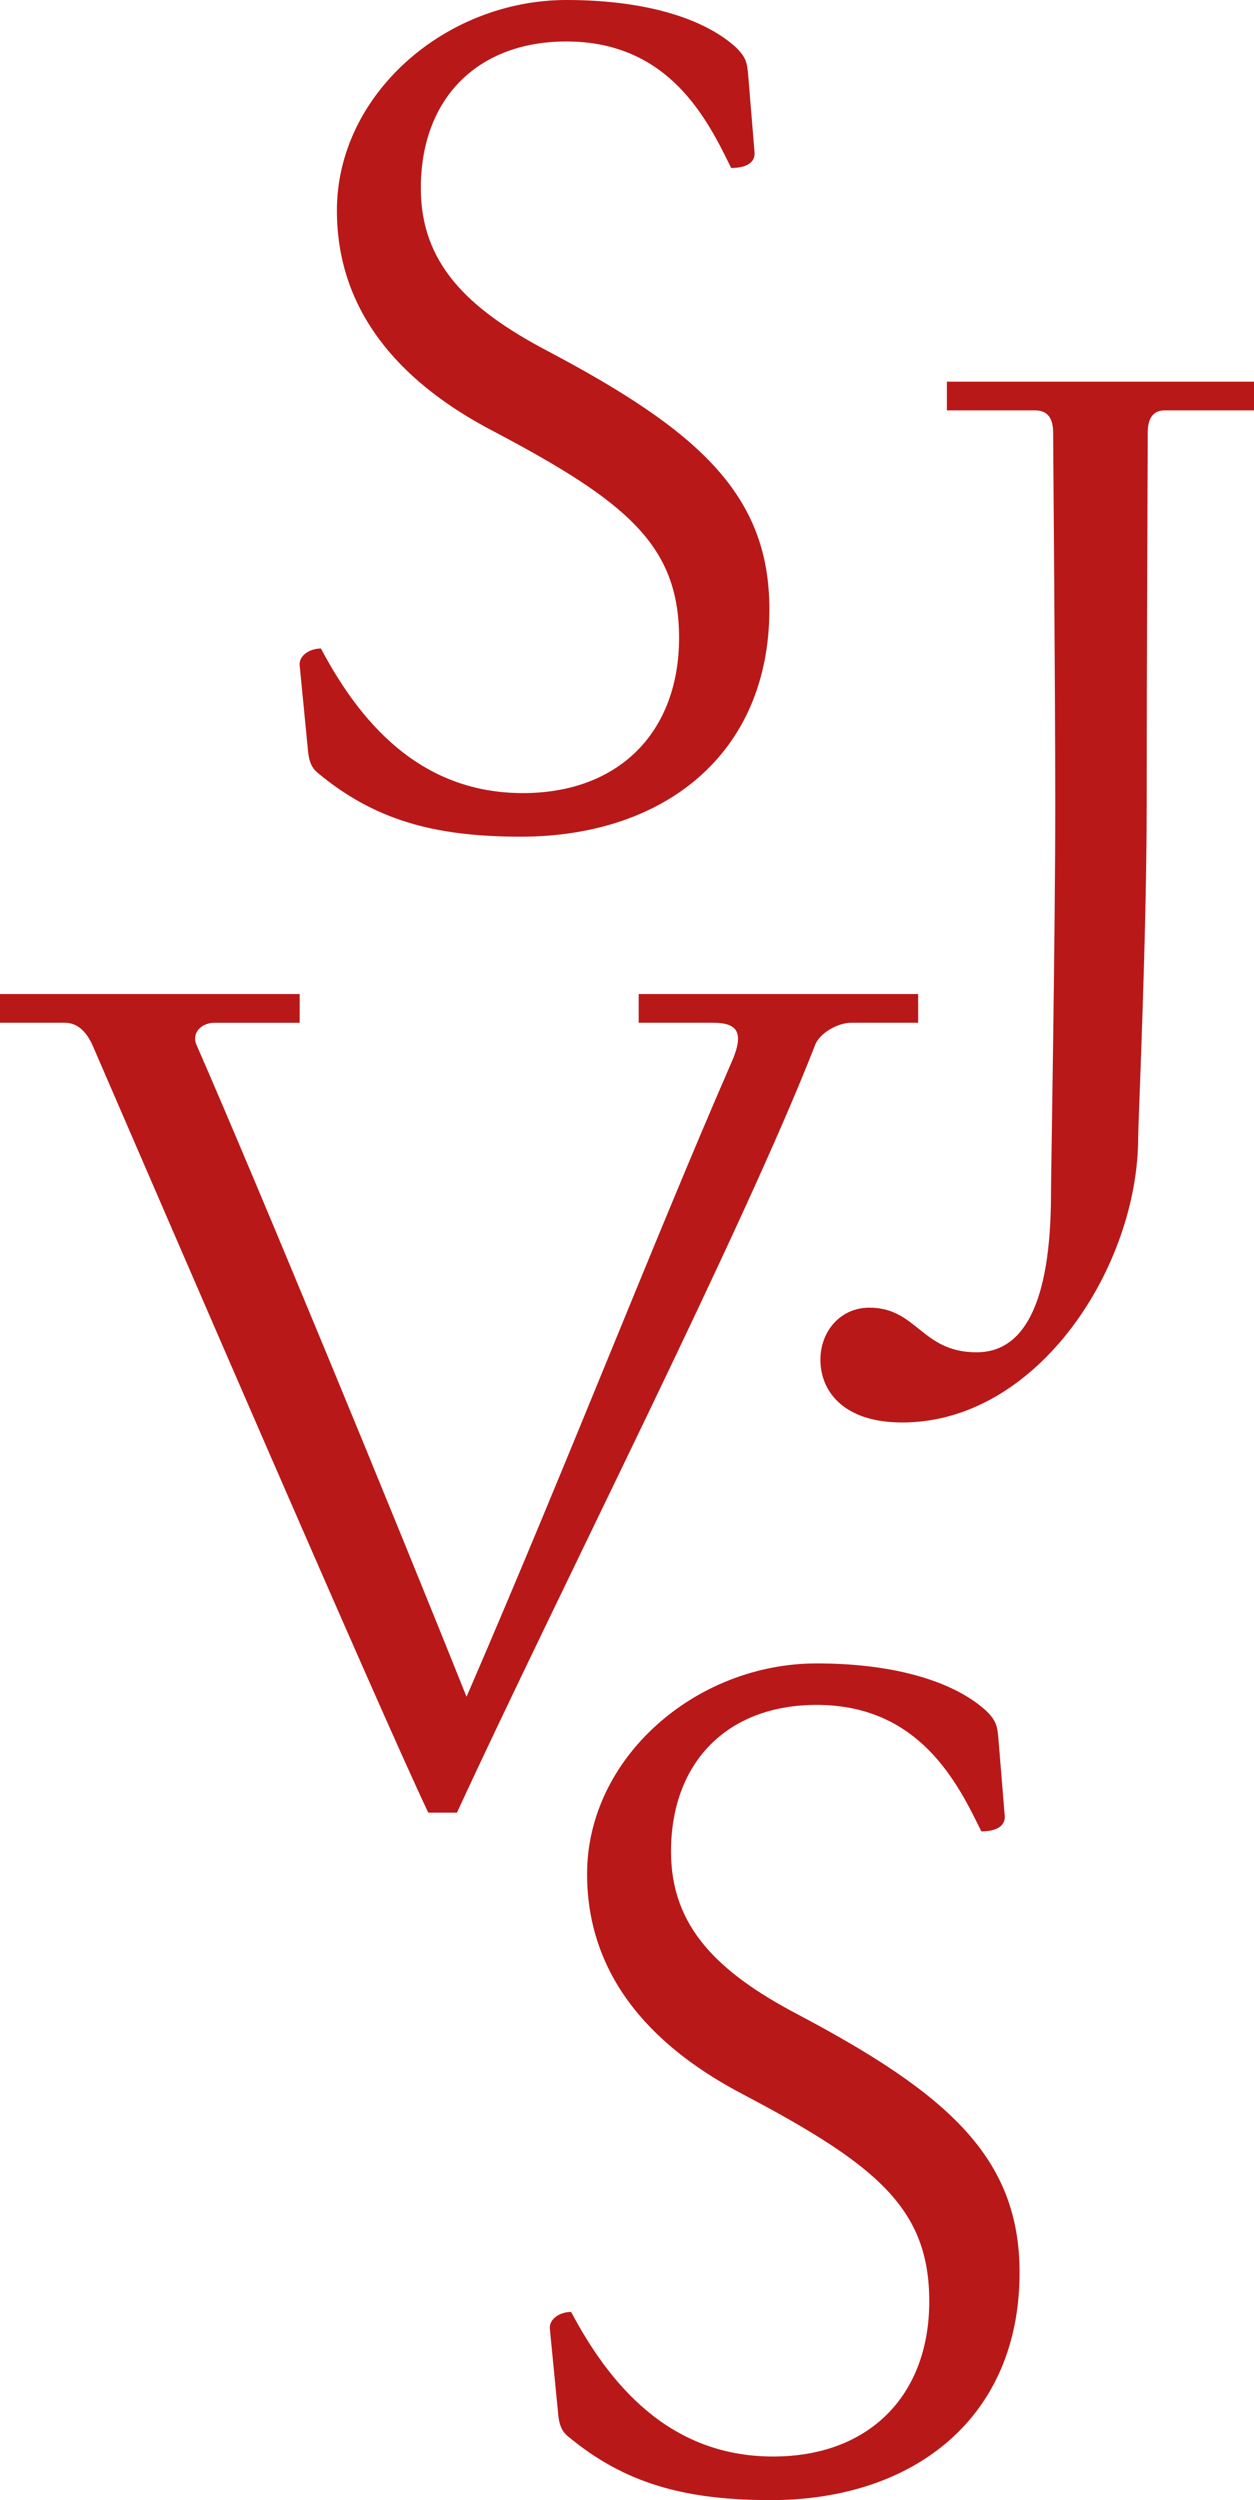 <?xml version="1.0" encoding="UTF-8"?>
<!-- Generator: Adobe Illustrator 16.0.4, SVG Export Plug-In . SVG Version: 6.00 Build 0)  -->
<svg xmlns="http://www.w3.org/2000/svg" xmlns:xlink="http://www.w3.org/1999/xlink" version="1.1" id="Vrstva_1" x="0px" y="0px" width="105.171px" height="209.593px" viewBox="0 0 105.171 209.593" xml:space="preserve">
<g>
	<path fill="#B91818" d="M25.134,83.336v2.407h-7.13c-1.159,0-1.96,0.891-1.515,1.871c5.259,12.033,16.399,39.037,22.638,54.634   c8.556-19.785,15.597-37.967,22.192-53.119c1.159-2.585,0.535-3.387-1.515-3.387h-6.239v-2.407h23.44v2.407H71.39   c-1.158,0-2.673,0.891-3.03,1.871c-5.971,15.33-21.568,45.99-30.036,64.349h-2.406c-4.189-8.822-22.371-50.98-28.164-64.349   c-0.445-0.98-1.159-1.871-2.317-1.871H0v-2.407H25.134z"></path>
</g>
<g>
	<path fill="#B91818" d="M105.171,31.997v2.407h-7.487c-1.069,0-1.426,0.802-1.426,1.871c0,0.98-0.089,20.945-0.089,31.283   c0,11.052-0.713,26.649-0.713,27.807c0,10.785-8.378,23.887-19.786,23.887c-4.991,0-6.863-2.674-6.863-5.258   c0-2.406,1.693-4.367,4.1-4.367c4.01,0,4.367,3.742,9.001,3.742c3.833,0,6.239-3.832,6.239-13.369   c0-1.514,0.356-21.39,0.356-32.442c0-10.338-0.178-30.303-0.178-31.283c0-1.069-0.356-1.871-1.515-1.871h-7.397v-2.407H105.171z"></path>
</g>
<g>
	<path fill="#B91818" d="M63.28,12.745c0.089,0.892-0.713,1.337-1.96,1.337C59.358,10.071,56.15,3.477,47.504,3.477   c-7.486,0-12.21,4.812-12.21,12.299c0,6.239,3.832,10.071,10.606,13.637c12.656,6.685,18.627,12.032,18.627,21.658   c0,12.21-8.913,19.072-20.855,19.072c-7.309,0-12.3-1.426-17.023-5.347c-0.535-0.446-0.713-0.98-0.802-1.694l-0.713-7.308   c-0.089-0.803,0.802-1.427,1.783-1.427c3.119,5.883,8.11,12.122,16.934,12.122c8.11,0,13.102-5.17,13.102-13.013   c0-7.754-4.367-11.408-15.508-17.291c-7.219-3.743-13.19-9.536-13.19-18.538C28.253,7.933,37.344,0,47.504,0   c6.952,0,11.765,1.693,14.26,4.011c0.802,0.803,0.892,1.248,0.98,2.229L63.28,12.745z"></path>
</g>
<g>
	<path fill="#B91818" d="M84.262,152.196c0.089,0.892-0.713,1.337-1.96,1.337c-1.961-4.011-5.169-10.605-13.815-10.605   c-7.486,0-12.21,4.812-12.21,12.299c0,6.239,3.832,10.071,10.606,13.637c12.656,6.685,18.627,12.032,18.627,21.658   c0,12.21-8.913,19.072-20.855,19.072c-7.309,0-12.3-1.426-17.023-5.347c-0.535-0.446-0.713-0.98-0.802-1.694l-0.713-7.308   c-0.089-0.803,0.802-1.427,1.783-1.427c3.119,5.883,8.11,12.122,16.934,12.122c8.11,0,13.102-5.17,13.102-13.013   c0-7.754-4.367-11.408-15.508-17.291c-7.219-3.743-13.19-9.536-13.19-18.538c0-9.715,9.091-17.647,19.251-17.647   c6.952,0,11.765,1.693,14.26,4.011c0.802,0.803,0.892,1.248,0.98,2.229L84.262,152.196z"></path>
</g>
<g>
</g>
<g>
</g>
<g>
</g>
<g>
</g>
<g>
</g>
<g>
</g>
</svg>
